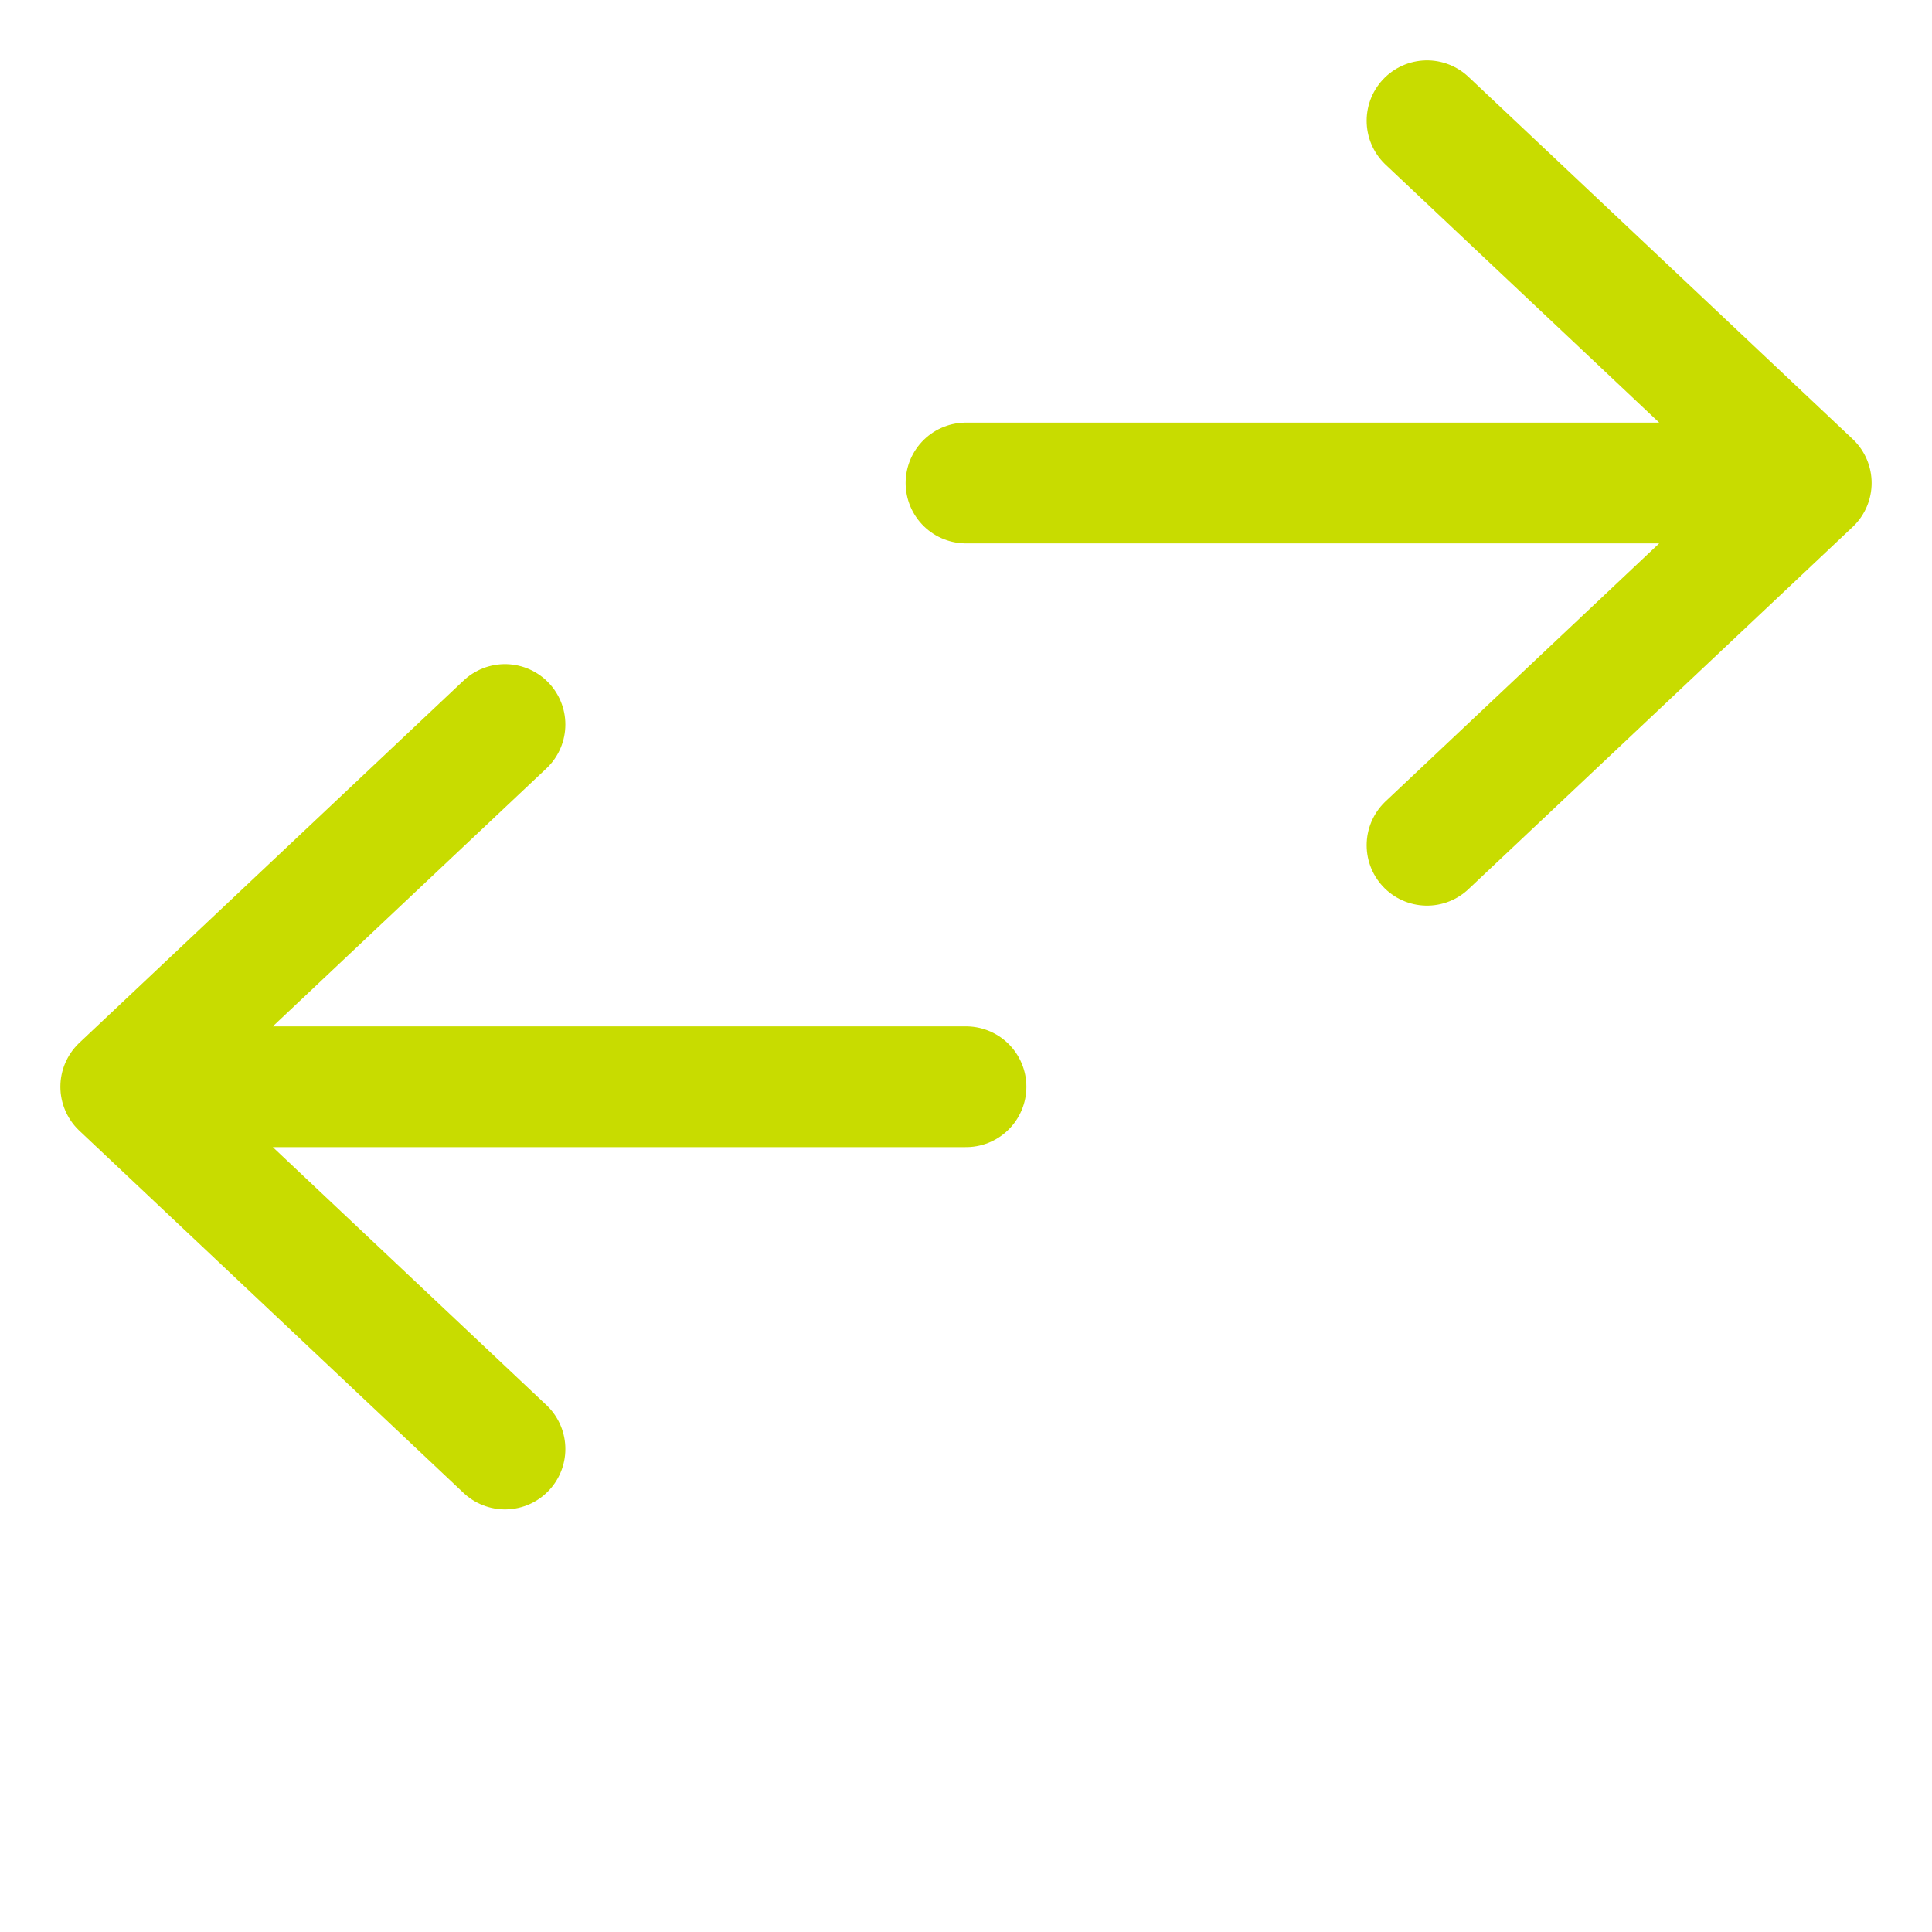 <svg xmlns="http://www.w3.org/2000/svg" width="16" height="16" viewBox="0 0 16 16" fill="none">
<g clip-path="url(#clip0_4253_19120)">
<path d="M8 4H15M15 4L11.818 7M15 4L11.818 1" stroke="#C8DC00" stroke-miterlimit="10" stroke-linecap="round" stroke-linejoin="round"/>
<path d="M8 9H1M1 9L4.182 12M1 9L4.182 6" stroke="#C8DC00" stroke-miterlimit="10" stroke-linecap="round" stroke-linejoin="round"/>
</g>
<defs>
<clipPath id="clip0_4253_19120">
<rect width="15.302" height="15.302" fill="white" transform="translate(0.379)"/>
</clipPath>
</defs>
</svg>
